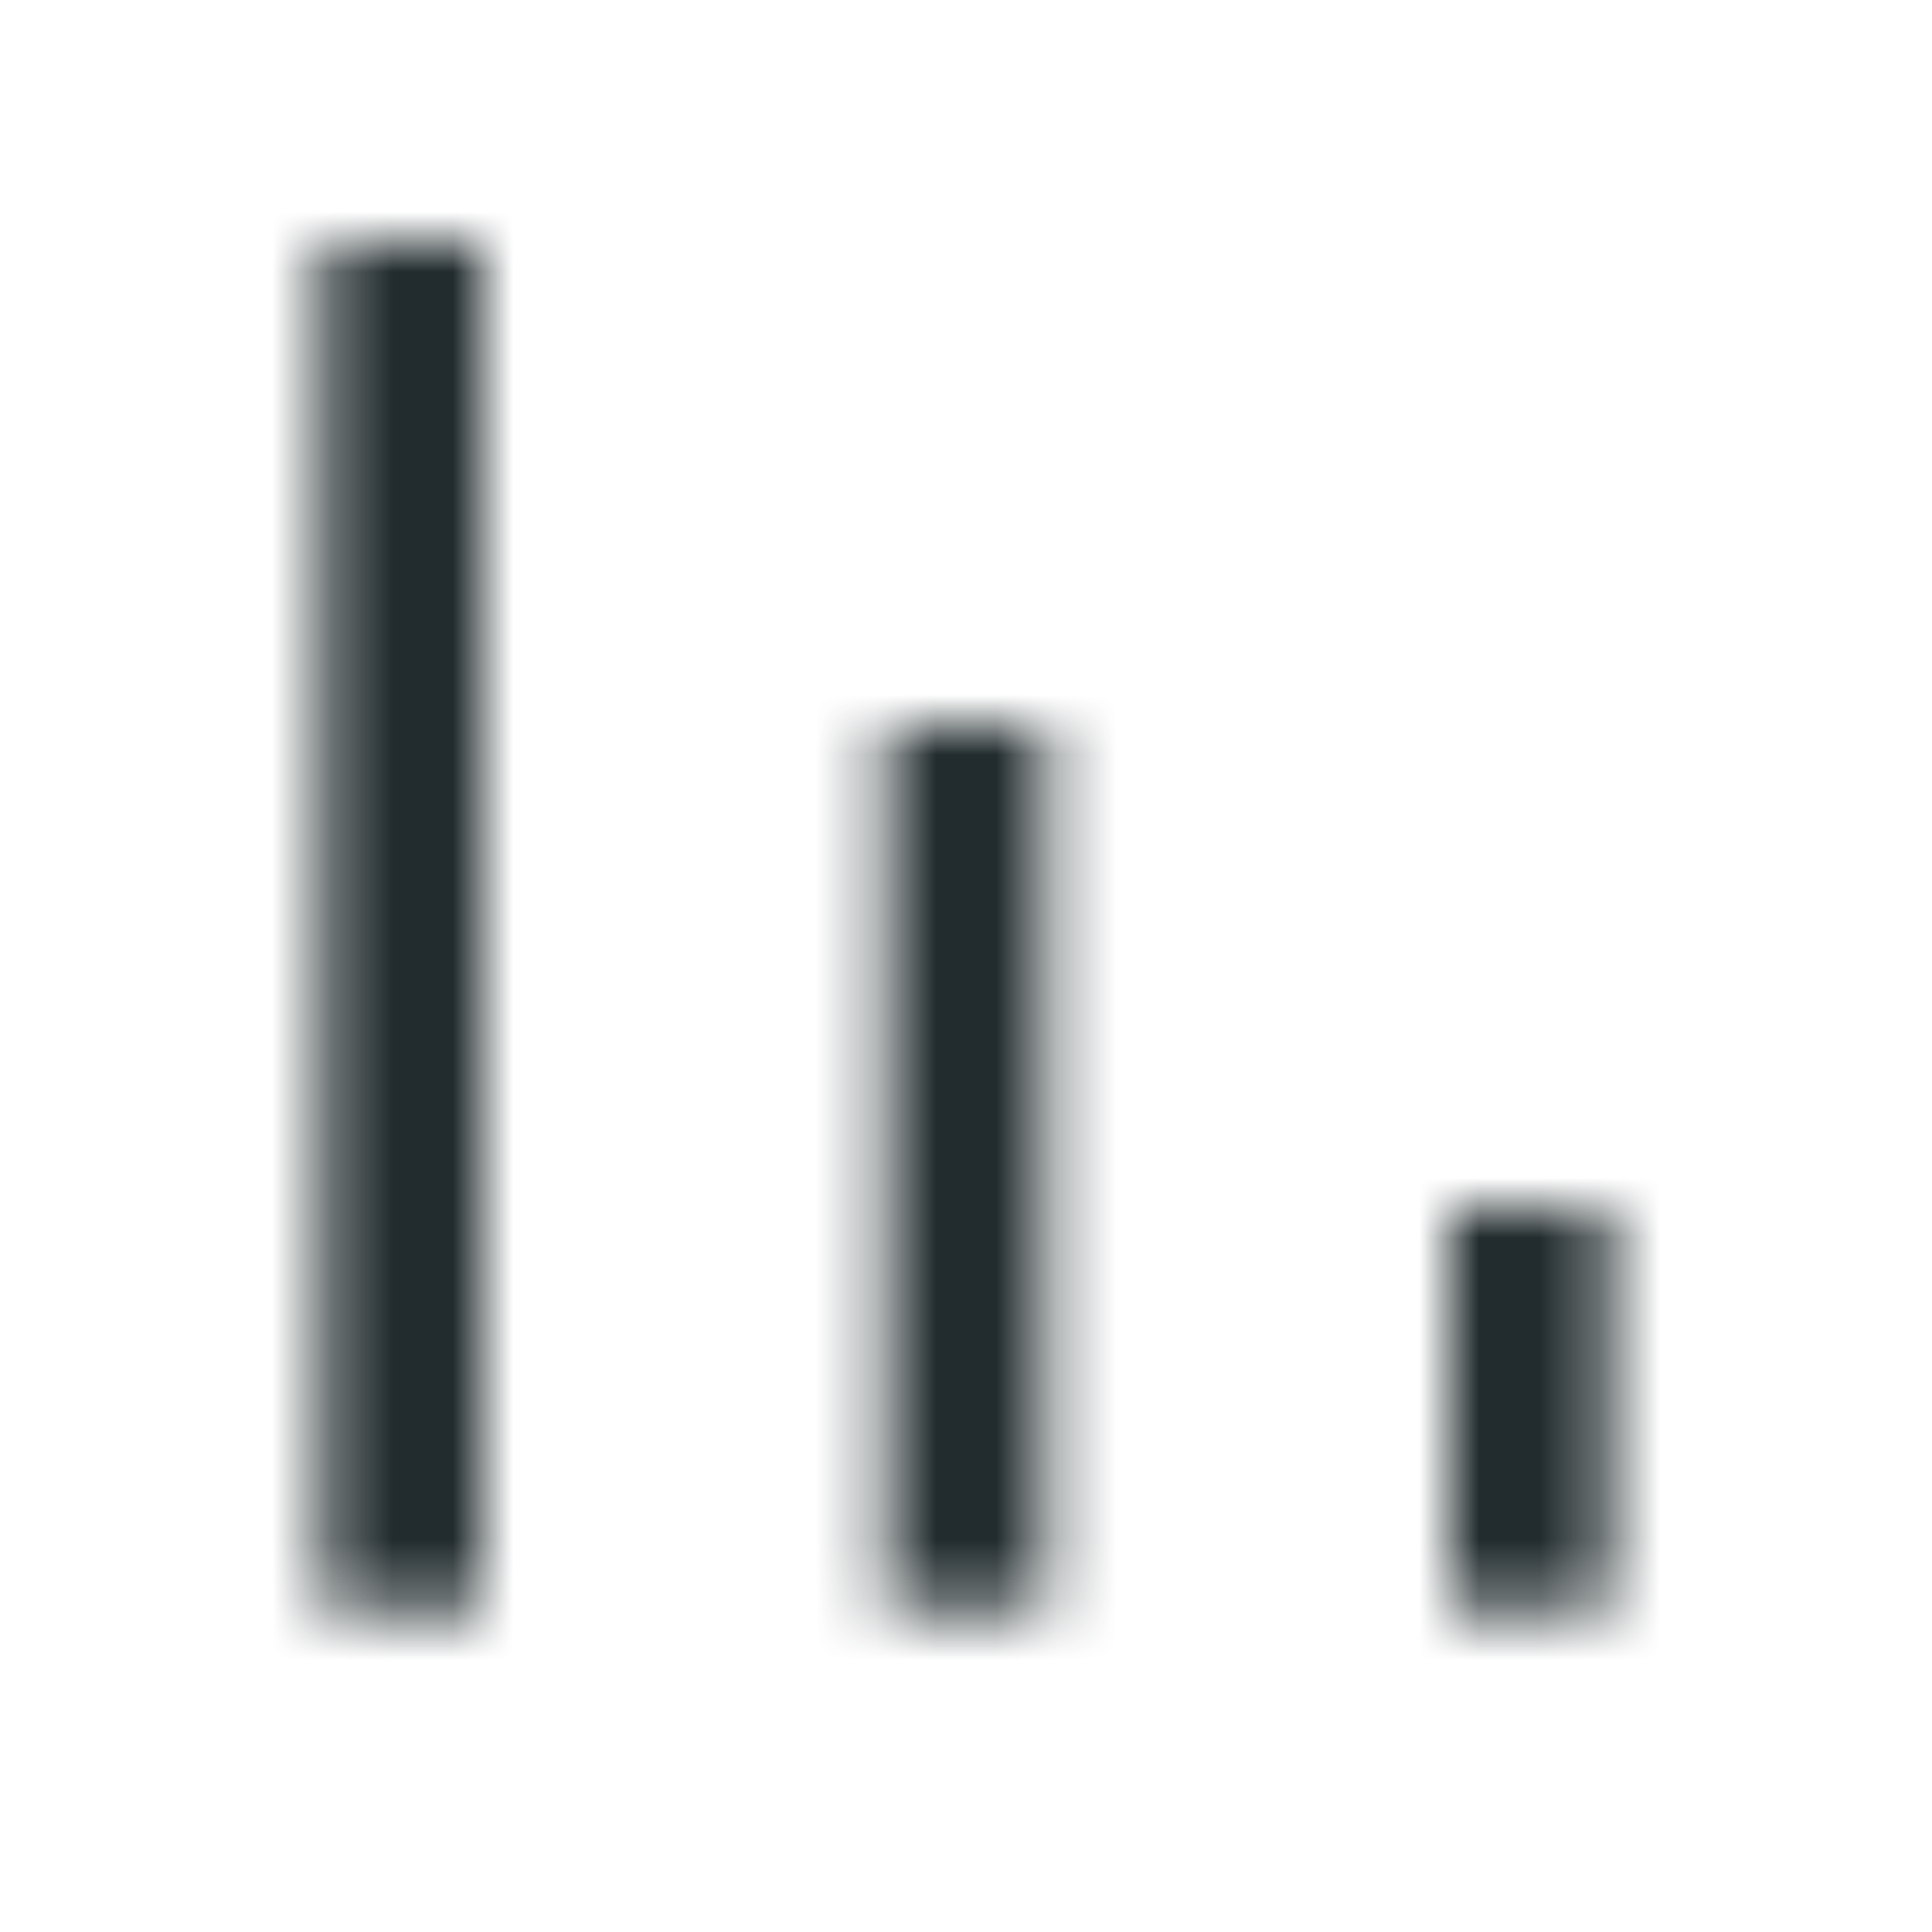 <svg width="32" height="32" viewBox="0 0 32 32" fill="none" xmlns="http://www.w3.org/2000/svg">
<mask id="path-1-inside-1_875_66328" fill="white">
<path d="M24 26.667H26.667L26.667 20H24L24 26.667Z"/>
<path d="M14.667 26.667H17.333L17.333 12H14.667L14.667 26.667Z"/>
<path d="M5.333 26.667H8L8 4L5.333 4L5.333 26.667Z"/>
</mask>
<path d="M24 26.667V29.333H21.333V26.667H24ZM26.667 26.667H29.333L29.333 29.333H26.667V26.667ZM26.667 20V17.333H29.333L29.333 20H26.667ZM24 20H21.333V17.333H24V20ZM14.667 26.667V29.333H12V26.667H14.667ZM17.333 26.667H20V29.333H17.333V26.667ZM17.333 12V9.333H20L20 12H17.333ZM14.667 12L12 12V9.333H14.667V12ZM5.333 26.667V29.333H2.667V26.667H5.333ZM8 26.667H10.667V29.333H8V26.667ZM8 4V1.333L10.667 1.333V4L8 4ZM5.333 4L2.667 4V1.333L5.333 1.333V4ZM24 24H26.667V29.333H24V24ZM24 26.667L24 20H29.333L29.333 26.667H24ZM26.667 22.667H24V17.333H26.667V22.667ZM26.667 20L26.667 26.667H21.333L21.333 20H26.667ZM14.667 24H17.333V29.333H14.667V24ZM14.667 26.667L14.667 12H20L20 26.667H14.667ZM17.333 14.667H14.667V9.333H17.333V14.667ZM17.333 12L17.333 26.667L12 26.667L12 12L17.333 12ZM5.333 24H8V29.333H5.333V24ZM5.333 26.667L5.333 4L10.667 4L10.667 26.667H5.333ZM8 6.667L5.333 6.667V1.333L8 1.333V6.667ZM8 4L8 26.667H2.667L2.667 4L8 4Z" fill="#222C2E" mask="url(#path-1-inside-1_875_66328)"/>
</svg>
